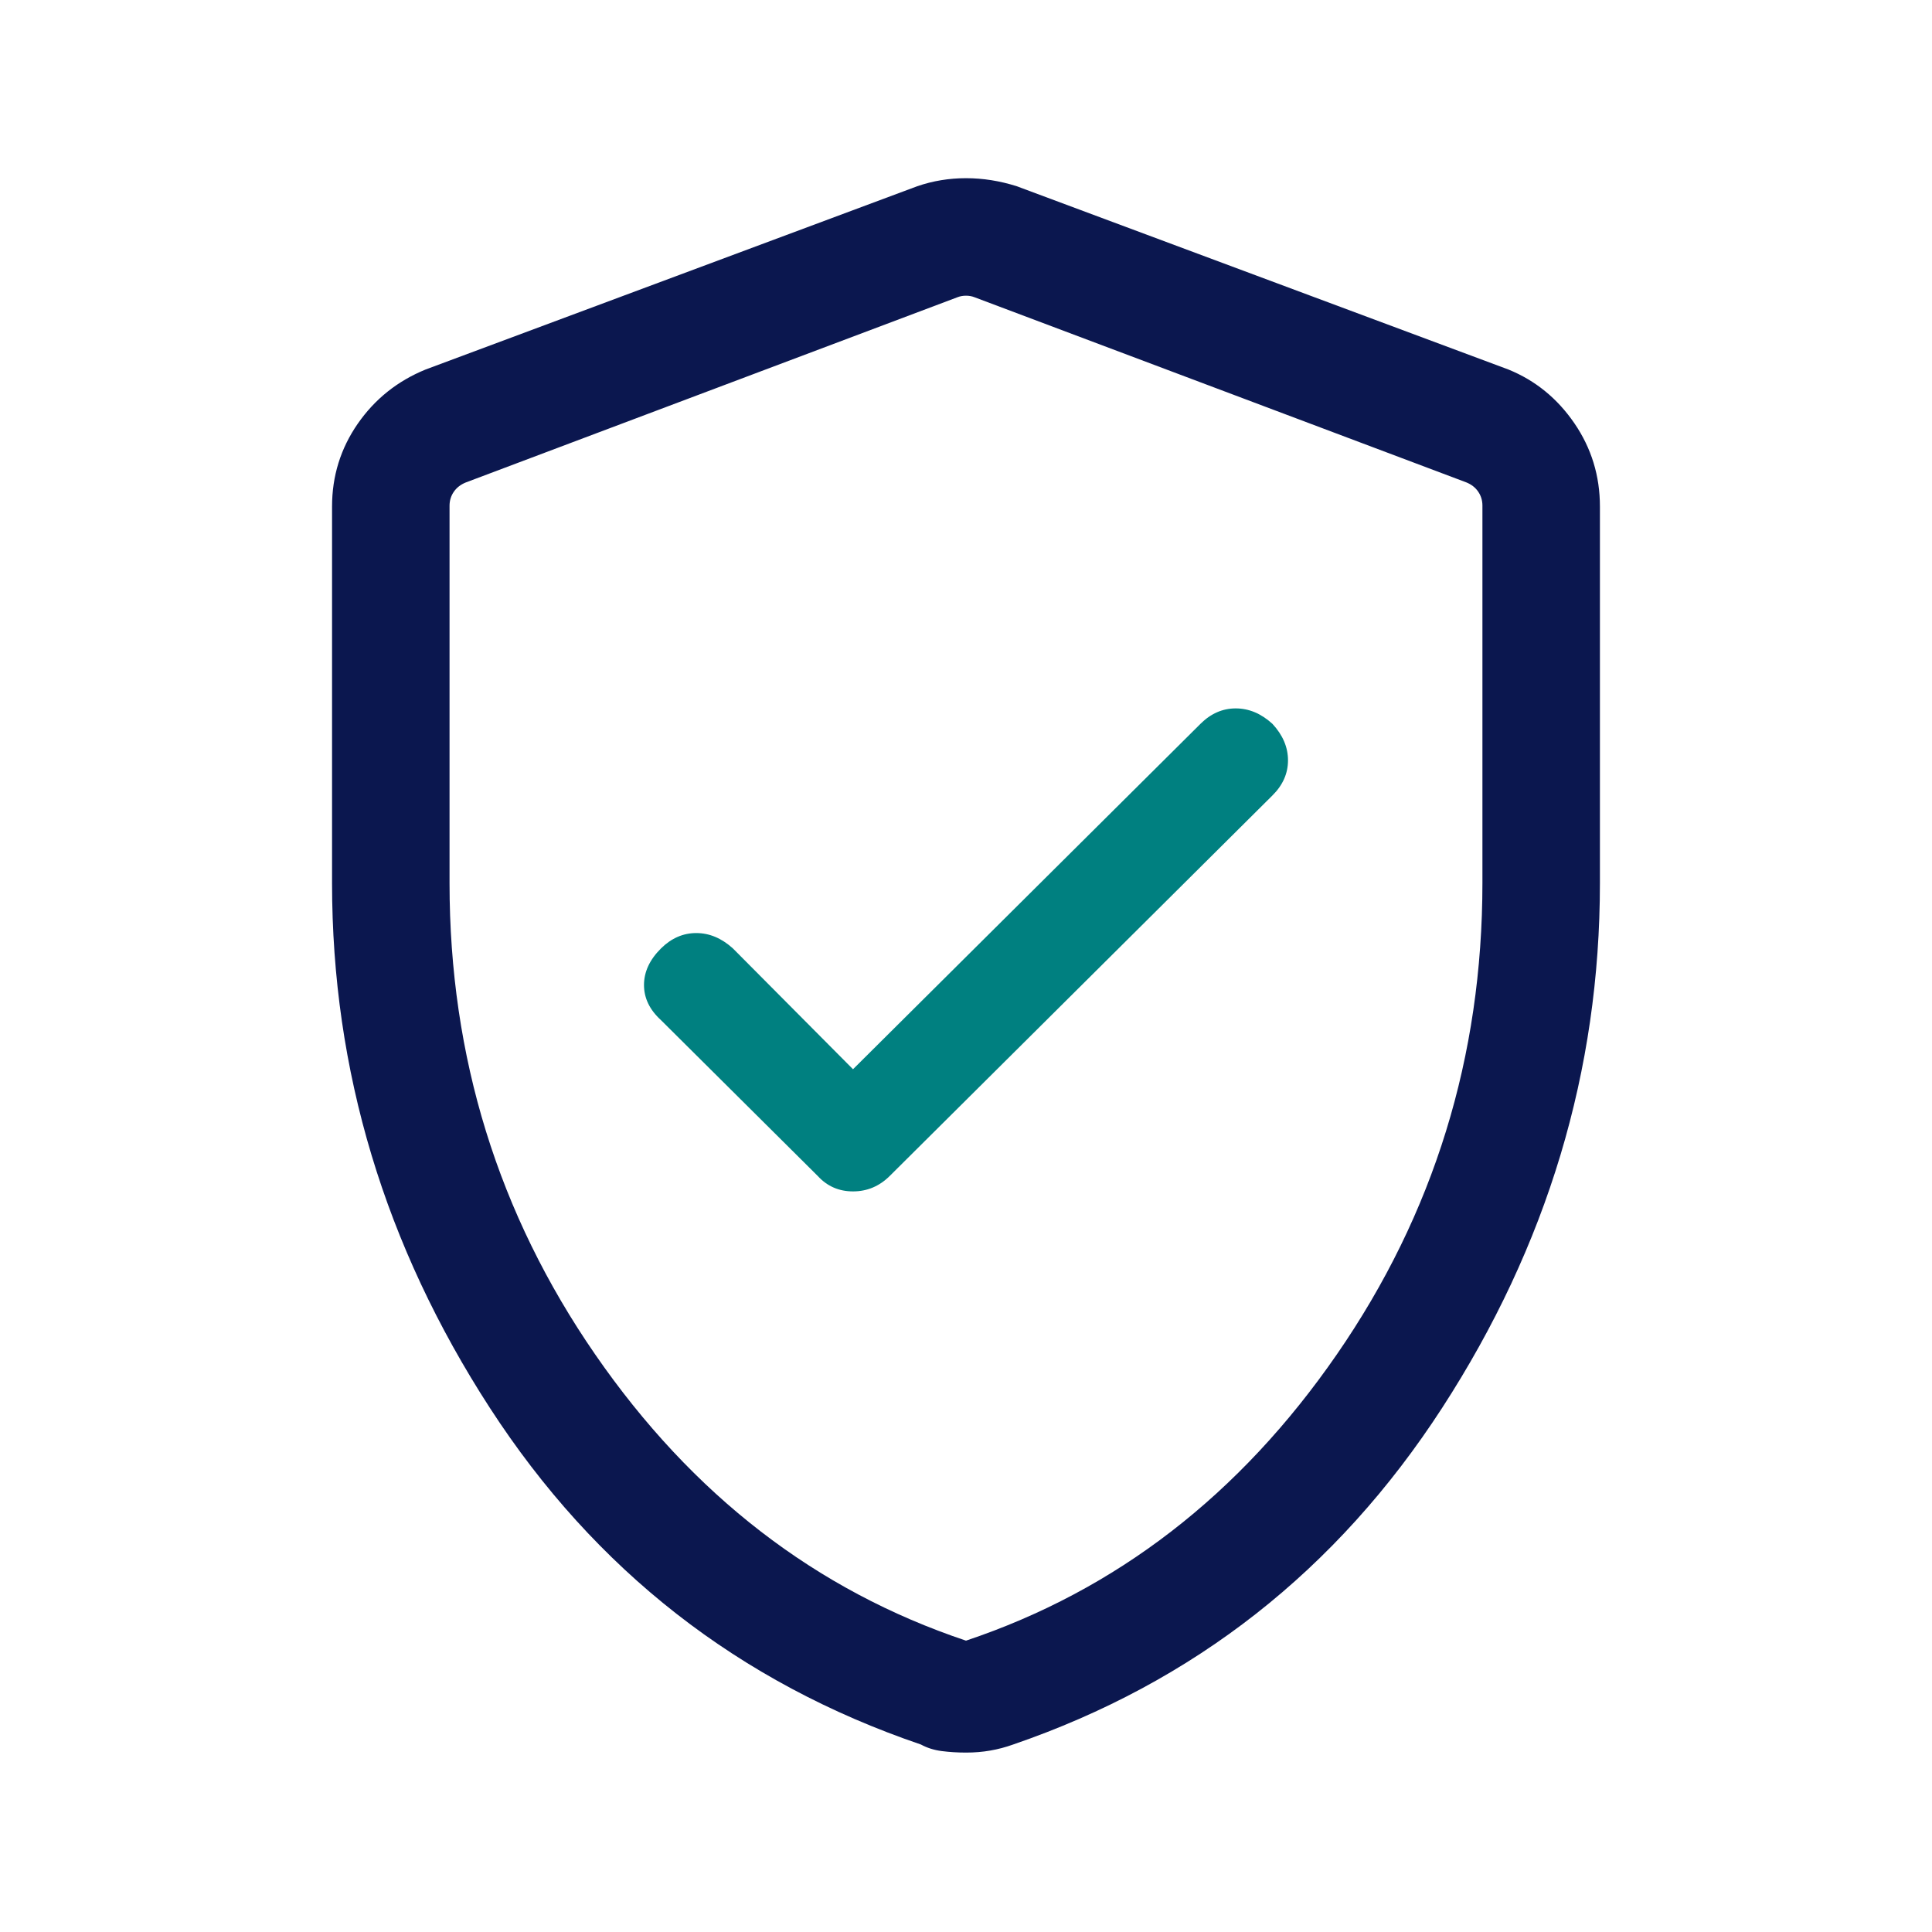<svg width="60" height="60" viewBox="0 0 60 60" fill="none" xmlns="http://www.w3.org/2000/svg">
<mask id="mask0_54_5420" style="mask-type:alpha" maskUnits="userSpaceOnUse" x="0" y="0" width="60" height="60">
<rect width="60" height="60" fill="#D9D9D9"/>
</mask>
<g mask="url(#mask0_54_5420)">
<path d="M26.491 33.206L37.281 22.48C37.602 22.16 37.968 22 38.377 22C38.786 22 39.167 22.16 39.517 22.48C39.839 22.828 40 23.206 40 23.613C40 24.02 39.839 24.384 39.517 24.703L27.632 36.52C27.31 36.84 26.93 37 26.491 37C26.053 37 25.687 36.84 25.395 36.52L20.526 31.68C20.175 31.36 20 30.997 20 30.59C20 30.183 20.175 29.805 20.526 29.456C20.848 29.137 21.213 28.977 21.623 28.977C22.032 28.977 22.412 29.137 22.763 29.456L26.491 33.206Z" fill="#008080 "/>
<path d="M30 54.428C29.737 54.428 29.485 54.412 29.245 54.381C29.006 54.35 28.791 54.282 28.601 54.178C22.944 52.252 18.482 48.767 15.214 43.725C11.946 38.683 10.312 33.25 10.312 27.426V15.731C10.312 14.785 10.578 13.929 11.108 13.162C11.639 12.396 12.341 11.834 13.216 11.476L28.485 5.784C28.97 5.617 29.474 5.534 30 5.534C30.526 5.534 31.051 5.617 31.577 5.784L46.846 11.476C47.68 11.815 48.362 12.37 48.892 13.142C49.422 13.915 49.687 14.777 49.687 15.731V27.426C49.687 33.25 48.054 38.683 44.786 43.725C41.518 48.767 37.077 52.251 31.462 54.178C31.23 54.261 30.994 54.324 30.754 54.365C30.515 54.407 30.263 54.428 30 54.428ZM30 50.952C34.663 49.391 38.502 46.428 41.517 42.062C44.531 37.697 46.038 32.816 46.038 27.419V15.7C46.038 15.54 45.994 15.396 45.906 15.268C45.818 15.139 45.694 15.043 45.533 14.979L30.264 9.231C30.184 9.199 30.096 9.183 30 9.183C29.904 9.183 29.816 9.199 29.735 9.231L14.466 14.983C14.306 15.048 14.182 15.144 14.094 15.272C14.006 15.4 13.961 15.544 13.961 15.705V27.433C13.961 32.821 15.469 37.697 18.483 42.062C21.497 46.428 25.337 49.391 30 50.952Z" fill="#0B174F"/>
</g>
</svg>
